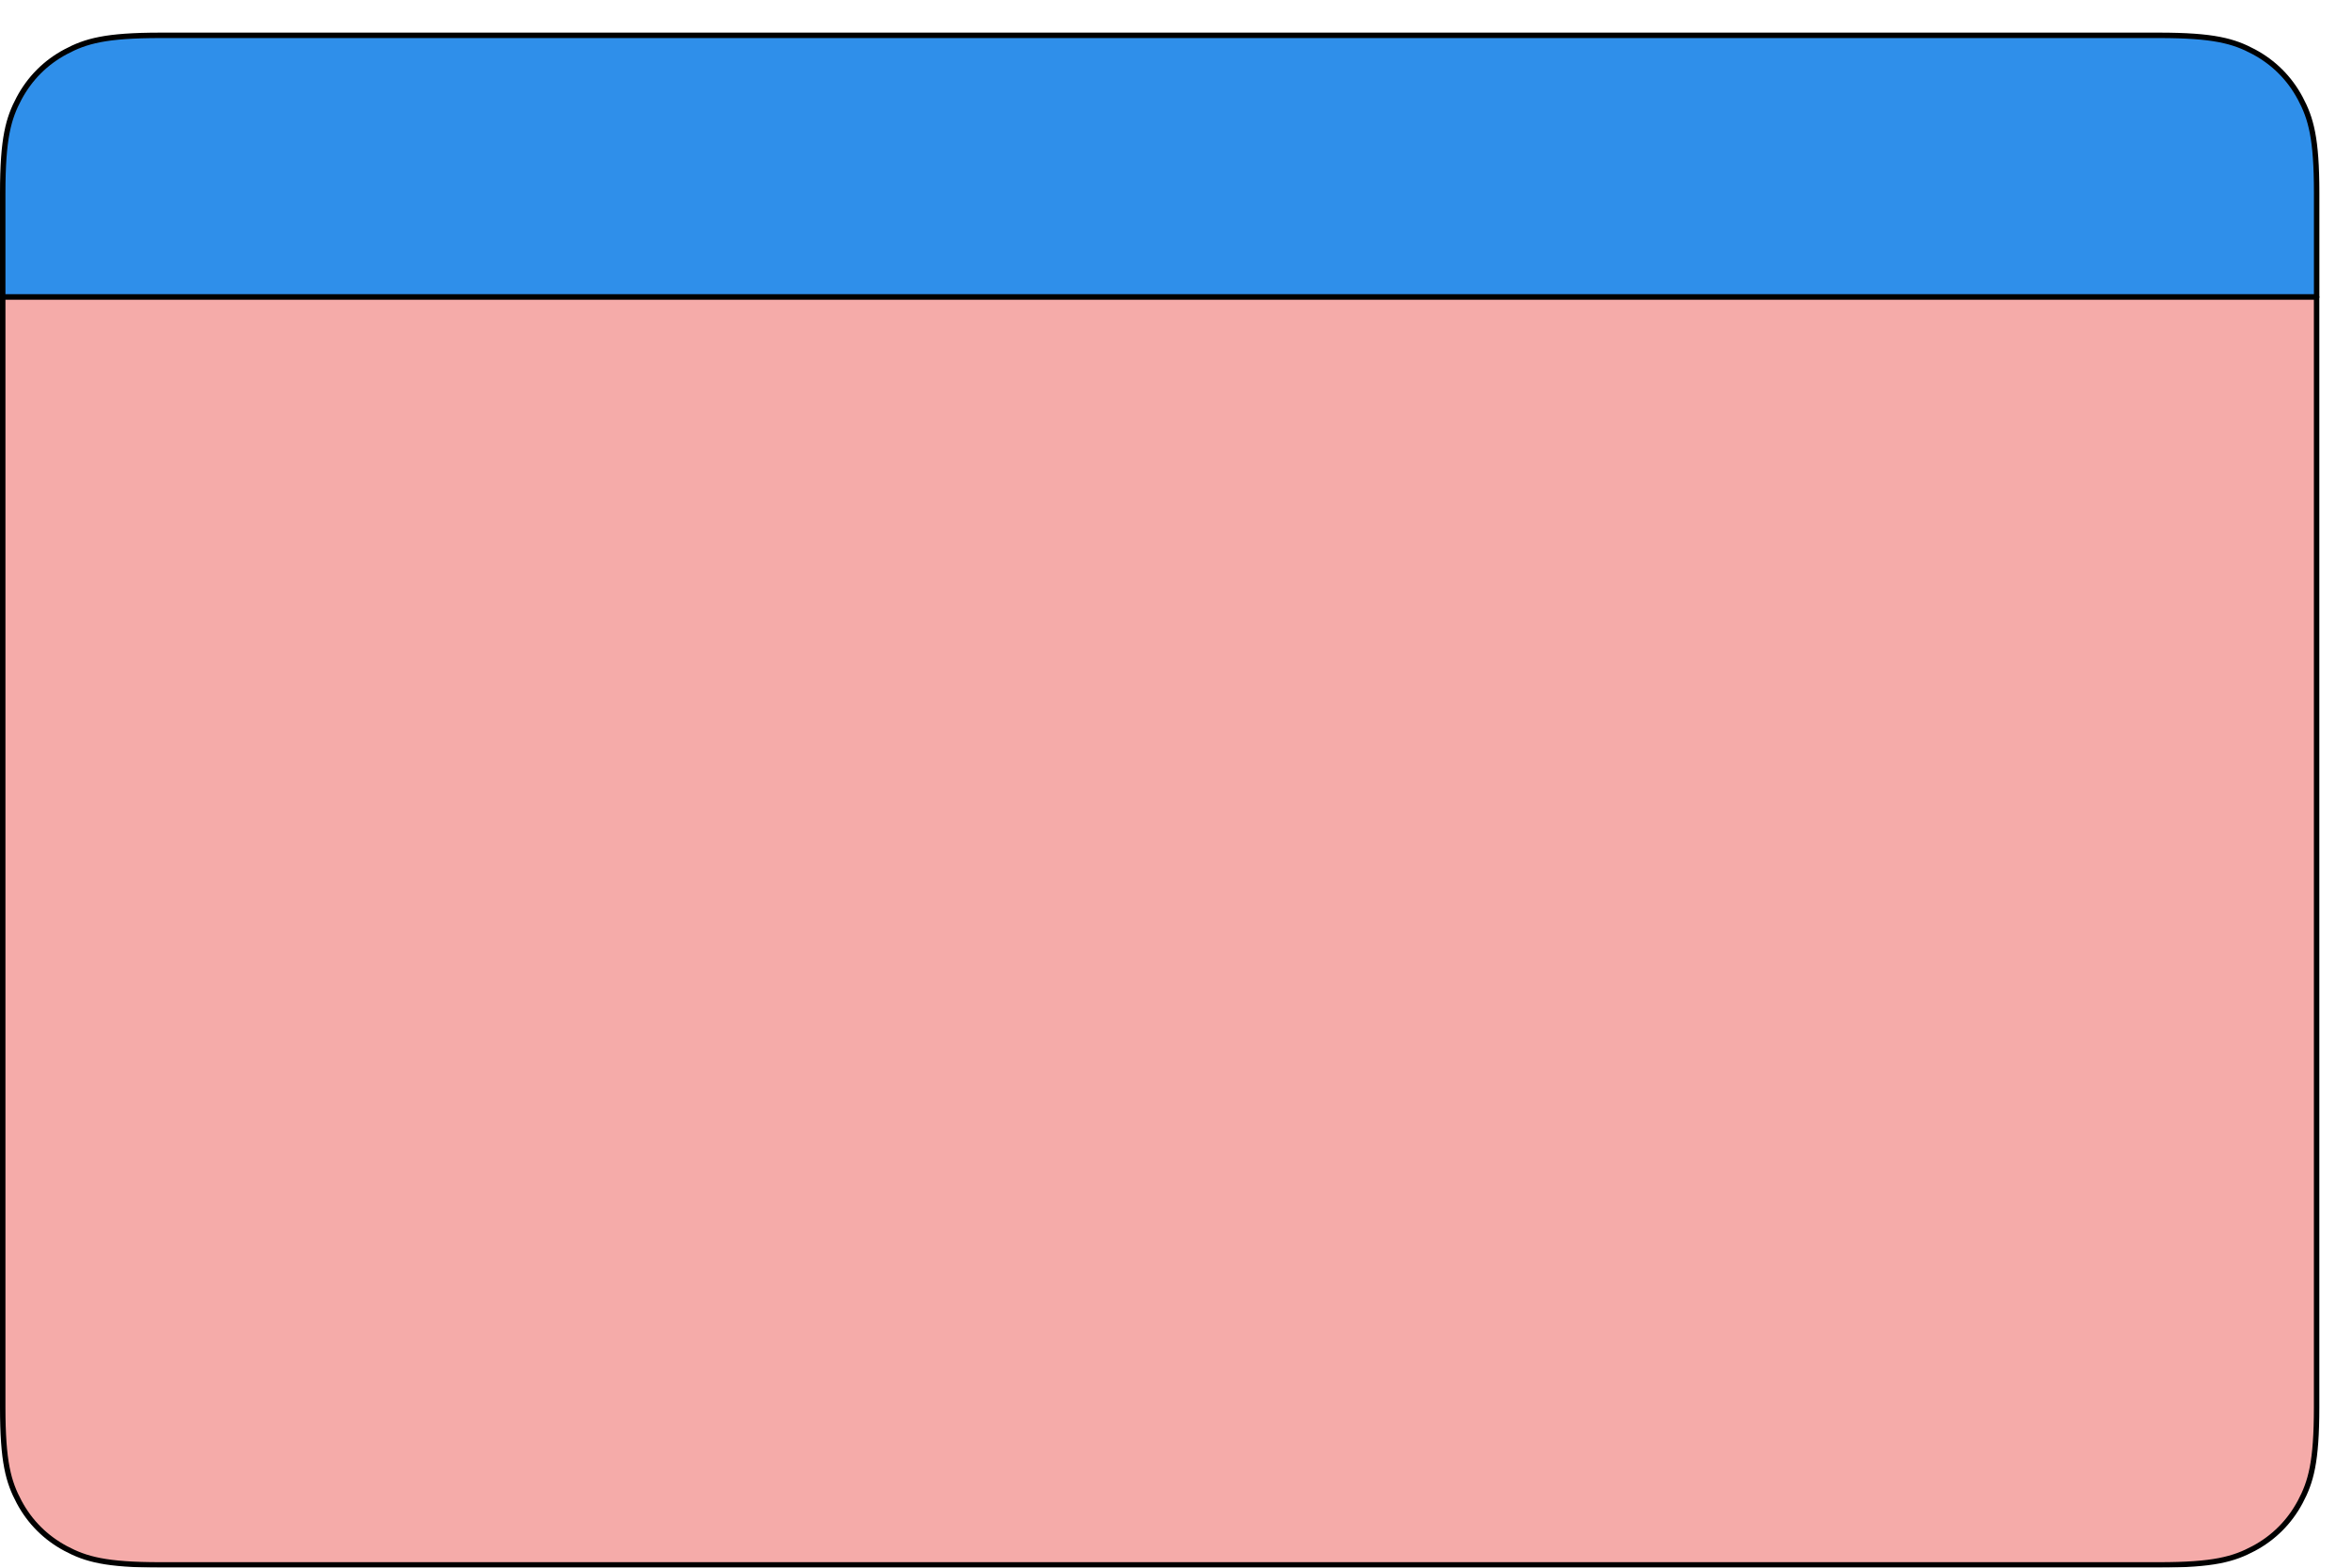 <?xml version="1.0" encoding="UTF-8"?>
<svg id="Layer_2" data-name="Layer 2" xmlns="http://www.w3.org/2000/svg" xmlns:xlink="http://www.w3.org/1999/xlink" viewBox="0 0 432.53 288.34">
  <defs>
    <style>
      .cls-1 {
        fill: none;
      }

      .cls-1, .cls-2, .cls-3, .cls-4 {
        stroke: #000;
        stroke-linejoin: round;
      }

      .cls-5 {
        stroke-width: 0px;
      }

      .cls-5, .cls-2 {
        fill: #efca5a;
      }

      .cls-3 {
        fill: #2f8fea;
        filter: url(#drop-shadow-1);
      }

      .cls-4 {
        fill: #f5aba9;
        filter: url(#drop-shadow-2);
      }

      .cls-6 {
        isolation: isolate;
      }
    </style>
    <symbol id="Buttons" viewBox="0 0 23.75 25.54">
      <g>
        <g class="cls-6">
          <path class="cls-2" d="M11.88.5c6.28,0,11.37,5.03,11.37,11.23s-5.09,11.24-11.37,11.24S.5,17.94.5,11.73,5.59.5,11.88.5Z"/>
          <g>
            <path class="cls-5" d="M23.25,11.73v2.06c0,6.21-5.09,11.24-11.37,11.24S.5,20.01.5,13.8v-2.06c0,6.21,5.09,11.24,11.38,11.24s11.37-5.03,11.37-11.24Z"/>
            <path class="cls-1" d="M23.25,11.73v2.06c0,6.21-5.09,11.24-11.37,11.24S.5,20.01.5,13.8v-2.06c0,6.21,5.09,11.24,11.38,11.24s11.37-5.03,11.37-11.24Z"/>
          </g>
        </g>
        <line class="cls-1" x1="6.97" y1="6.82" x2="16.79" y2="16.64"/>
        <line class="cls-1" x1="6.97" y1="16.49" x2="16.79" y2="6.66"/>
      </g>
    </symbol>
    <filter id="drop-shadow-1" filterUnits="userSpaceOnUse">
      <feOffset dx="-6" dy="6"/>
      <feGaussianBlur result="blur" stdDeviation="0"/>
      <feFlood flood-color="#000" flood-opacity="1"/>
      <feComposite in2="blur" operator="in"/>
      <feComposite in="SourceGraphic"/>
    </filter>
    <filter id="drop-shadow-2" filterUnits="userSpaceOnUse">
      <feOffset dx="-6" dy="6"/>
      <feGaussianBlur result="blur-2" stdDeviation="0"/>
      <feFlood flood-color="#000" flood-opacity="1"/>
      <feComposite in2="blur-2" operator="in"/>
      <feComposite in="SourceGraphic"/>
    </filter>
  </defs>
  <g id="Layer_1-2" data-name="Layer 1">
    <path class="cls-3" d="M432.03,29.5c0-10.09-1.05-13.74-3.02-17.43-1.97-3.69-4.87-6.58-8.55-8.55-3.69-1.97-7.34-3.02-17.43-3.02H35.5c-10.09,0-13.74,1.05-17.43,3.02-3.69,1.97-6.58,4.87-8.55,8.55-1.97,3.69-3.02,7.34-3.02,17.43v19.13h425.53v-19.13Z"/>
    <path class="cls-4" d="M6.5,48.63v204.21c0,10.09,1.05,13.74,3.02,17.43,1.97,3.69,4.87,6.58,8.55,8.55,3.69,1.97,7.34,3.02,17.43,3.02h367.52c10.09,0,13.74-1.05,17.43-3.02,3.69-1.97,6.58-4.87,8.55-8.55,1.97-3.69,3.02-7.34,3.02-17.43V48.63H6.5Z"/>
    <!-- <use width="23.75" height="25.54" transform="translate(391.1 13.24)" xlink:href="#Buttons"/> -->
  </g>
</svg>